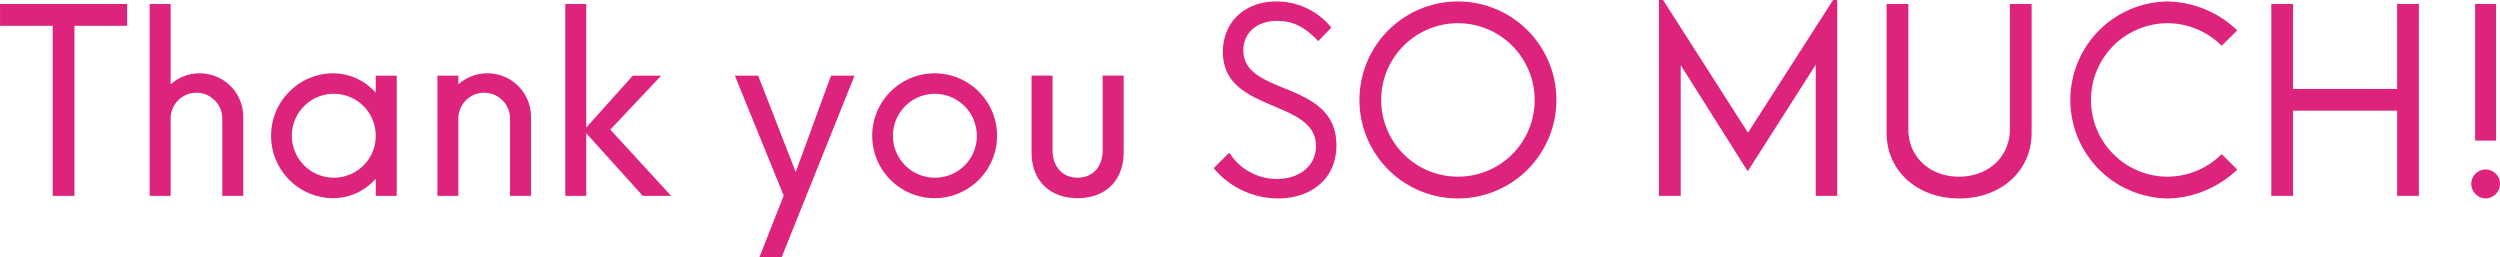<svg xmlns="http://www.w3.org/2000/svg" width="390.969" height="40.219" viewBox="0 0 390.969 40.219">
  <defs>
    <style>
      .cls-1 {
        fill: #dd237c;
        fill-rule: evenodd;
      }
    </style>
  </defs>
  <path id="Thank_you_SO_MUCH_" data-name="Thank you SO MUCH!  " class="cls-1" d="M620.851,972.661H600.974v3.4h8.239v26.6h3.4v-26.6h8.239v-3.4ZM632.212,983.5a6.776,6.776,0,0,0-4.559,1.72V972.661h-3.279v30h3.279V990.378a4.042,4.042,0,0,1,8.079.16v12.122h3.279V990.3A6.793,6.793,0,0,0,632.212,983.5Zm27.519,0.36v2.679a8.888,8.888,0,0,0-6.959-3.039,9.767,9.767,0,0,0,0,19.521,8.876,8.876,0,0,0,6.959-3.044v2.684h3.28v-18.8h-3.28Zm-6.519,15.957a6.559,6.559,0,1,1,6.519-6.559A6.537,6.537,0,0,1,653.212,999.816Zm24-16.317a6.776,6.776,0,0,0-4.559,1.72v-1.36h-3.279v18.8h3.279V990.378a4.042,4.042,0,0,1,8.079.16v12.122h3.279V990.3A6.793,6.793,0,0,0,677.212,983.5Zm28.719,19.161L696.413,992.3l7.958-8.438h-4.439l-7.279,8.118V972.661h-3.279v30h3.279v-9.8l8.839,9.8h4.439Zm25-18.8-5.519,15.077-5.879-15.077h-3.64l7.639,18.761-3.8,9.63h3.479l11.4-28.391h-3.679Zm16.28,19.161a9.761,9.761,0,1,0-9.838-9.763A9.759,9.759,0,0,0,747.212,1003.02Zm0-3.2a6.559,6.559,0,1,1,6.519-6.559A6.512,6.512,0,0,1,747.212,999.816Zm22.281,3.2c4.359,0,7.2-2.76,7.2-7.163v-12h-3.279V995.5c0,2.679-1.6,4.319-3.919,4.319-2.28,0-3.92-1.64-3.92-4.319V983.859h-3.279v12C762.294,1000.26,765.133,1003.02,769.493,1003.02Zm31.359,0.04c4.959,0,9.119-2.88,9.119-8.323,0-5.4-4.08-7.239-7.879-8.8-3.439-1.4-6.679-2.639-6.679-6.039,0-2.959,2.4-4.6,5.2-4.6,2.32,0,4.16.68,6.519,3.16l2.04-2.12a11,11,0,0,0-8.639-4.079c-4.679,0-8.318,3.039-8.318,7.878,0,5.08,3.959,6.8,8.038,8.519,3.36,1.44,6.519,2.759,6.519,6.2,0,3.159-2.639,5.163-6.119,5.163a8.8,8.8,0,0,1-7.438-4.123l-2.44,2.439A13.123,13.123,0,0,0,800.852,1003.06Zm28.119,0a15.4,15.4,0,1,0-15.4-15.4A15.382,15.382,0,0,0,828.971,1003.06Zm0-3.4a12,12,0,1,1,12-12A11.956,11.956,0,0,1,828.971,999.656Zm58.678-27.635-13.318,20.756-13.278-20.756h-0.639v30.639h3.4V982.219l10.478,16.6,10.638-16.677v20.521h3.36V972.021h-0.64Zm19.683,31.039c6.6,0,11.358-4.324,11.358-10.243V972.661h-3.4v19.6c0,4.28-3.359,7.4-7.958,7.4s-7.919-3.119-7.919-7.4v-19.6h-3.4v20.156C896.014,998.736,900.773,1003.06,907.332,1003.06Zm32.639,0a16.18,16.18,0,0,0,10.878-4.524l-2.439-2.4a12.065,12.065,0,0,1-8.439,3.519,12,12,0,0,1,0-24,12.062,12.062,0,0,1,8.439,3.52l2.439-2.4a16.194,16.194,0,0,0-10.878-4.519A15.4,15.4,0,0,0,939.971,1003.06Zm35.879-30.4v13.277H959.573V972.661h-3.4v30h3.4V989.338H975.85v13.322h3.4v-30h-3.4Zm12.2,21.356h3.28V972.661h-3.28v21.356Zm1.64,9.043a2.289,2.289,0,0,0,2.24-2.24,2.24,2.24,0,1,0-4.479,0A2.288,2.288,0,0,0,989.693,1003.06Z" transform="translate(-600.969 -972.031)"/>
</svg>
